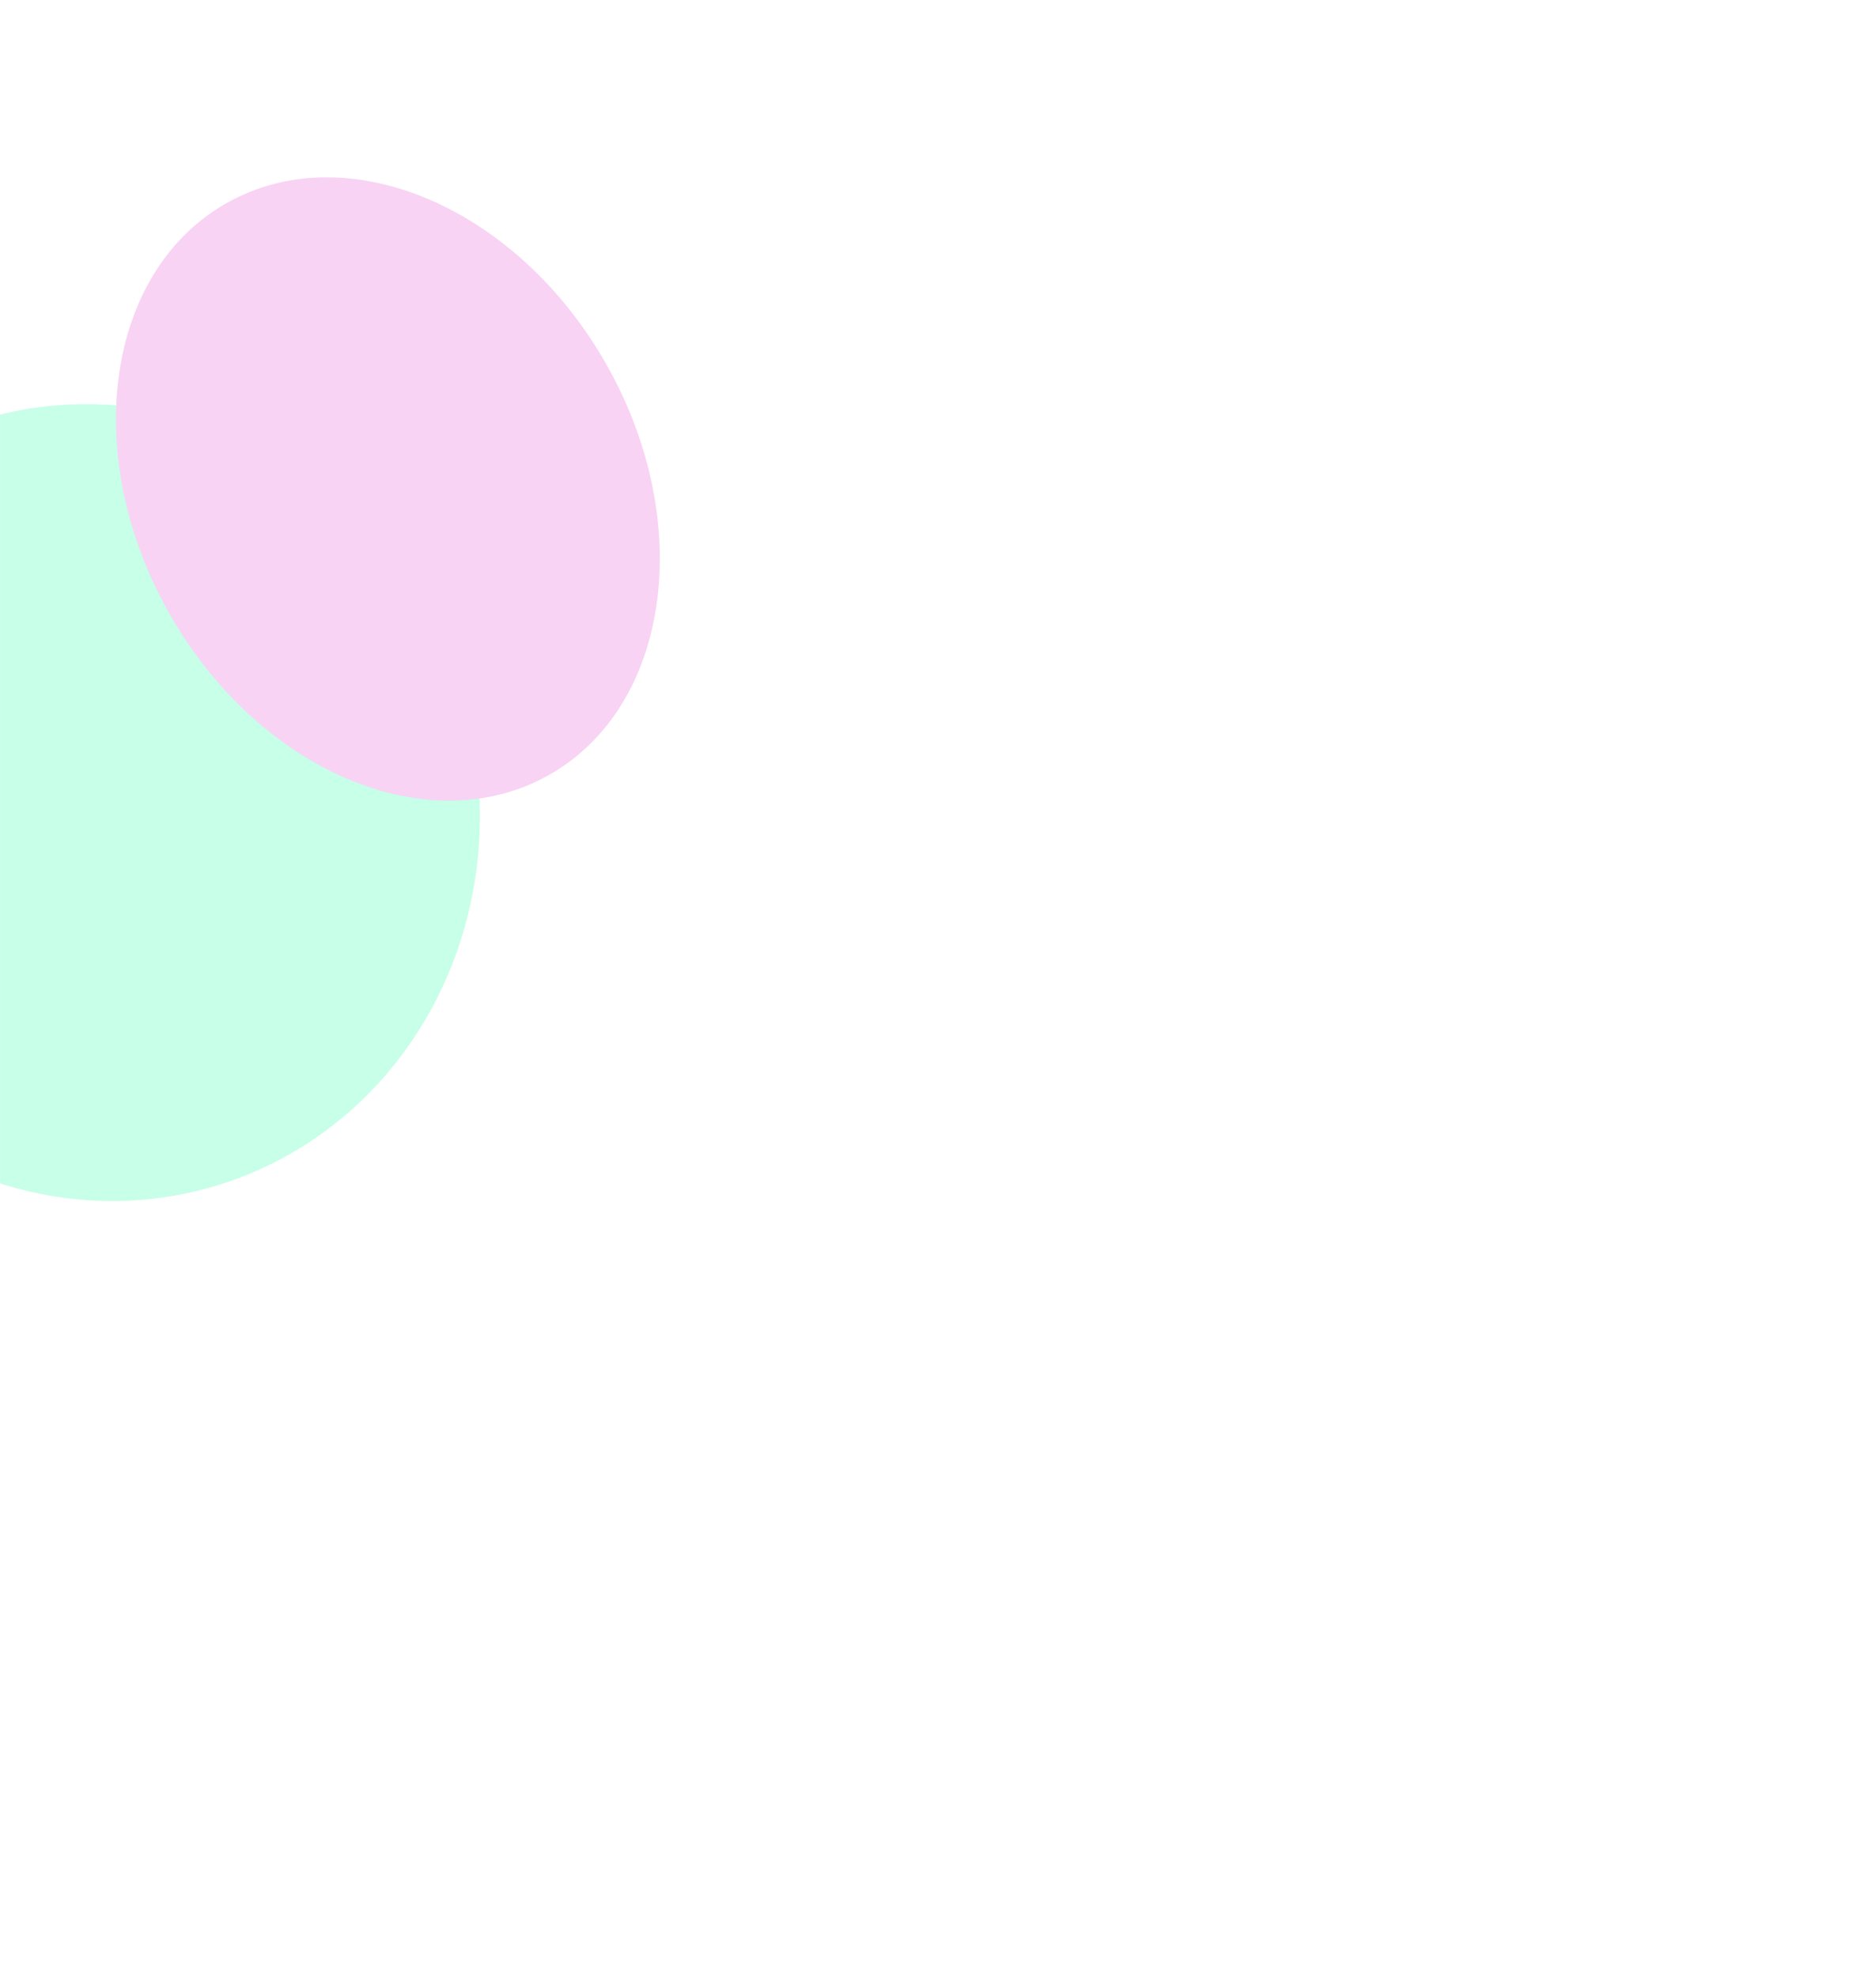 <svg xmlns="http://www.w3.org/2000/svg" width="1920" height="2023" fill="none"><mask id="a" width="1920" height="2023" x="0" y="0" maskUnits="userSpaceOnUse" style="mask-type:alpha"><path fill="#fff" d="M0 0h1920v2023H0z"/></mask><g mask="url(#a)"><g filter="url(#b)"><ellipse cx="101.679" cy="821.2" fill="#C7FFE8" rx="387.194" ry="409.886" transform="rotate(-18.336 101.679 821.2)"/></g><g filter="url(#c)"><ellipse cx="415.107" cy="474.606" fill="#F7D3F4" rx="103.629" ry="196.636" transform="rotate(-18.336 415.107 474.606)"/></g><g filter="url(#d)"><path fill="#F8D3F4" d="M621.34 374.186c90.919 161.696 64.176 349.257-59.733 418.93s-298.062-4.927-388.982-166.624c-90.92-161.696-64.177-349.258 59.732-418.93s298.063 4.927 388.983 166.624"/></g></g><defs><filter id="b" width="1379.21" height="1415.61" x="-587.926" y="113.395" color-interpolation-filters="sRGB" filterUnits="userSpaceOnUse"><feFlood flood-opacity="0" result="BackgroundImageFix"/><feBlend in="SourceGraphic" in2="BackgroundImageFix" result="shape"/><feGaussianBlur result="effect1_foregroundBlur_107_17" stdDeviation="150"/></filter><filter id="c" width="632.434" height="779.018" x="98.89" y="85.097" color-interpolation-filters="sRGB" filterUnits="userSpaceOnUse"><feFlood flood-opacity="0" result="BackgroundImageFix"/><feBlend in="SourceGraphic" in2="BackgroundImageFix" result="shape"/><feGaussianBlur result="effect1_foregroundBlur_107_17" stdDeviation="100"/></filter><filter id="d" width="1256.59" height="1337.76" x="-231.312" y="-168.542" color-interpolation-filters="sRGB" filterUnits="userSpaceOnUse"><feFlood flood-opacity="0" result="BackgroundImageFix"/><feBlend in="SourceGraphic" in2="BackgroundImageFix" result="shape"/><feGaussianBlur result="effect1_foregroundBlur_107_17" stdDeviation="175"/></filter></defs></svg>